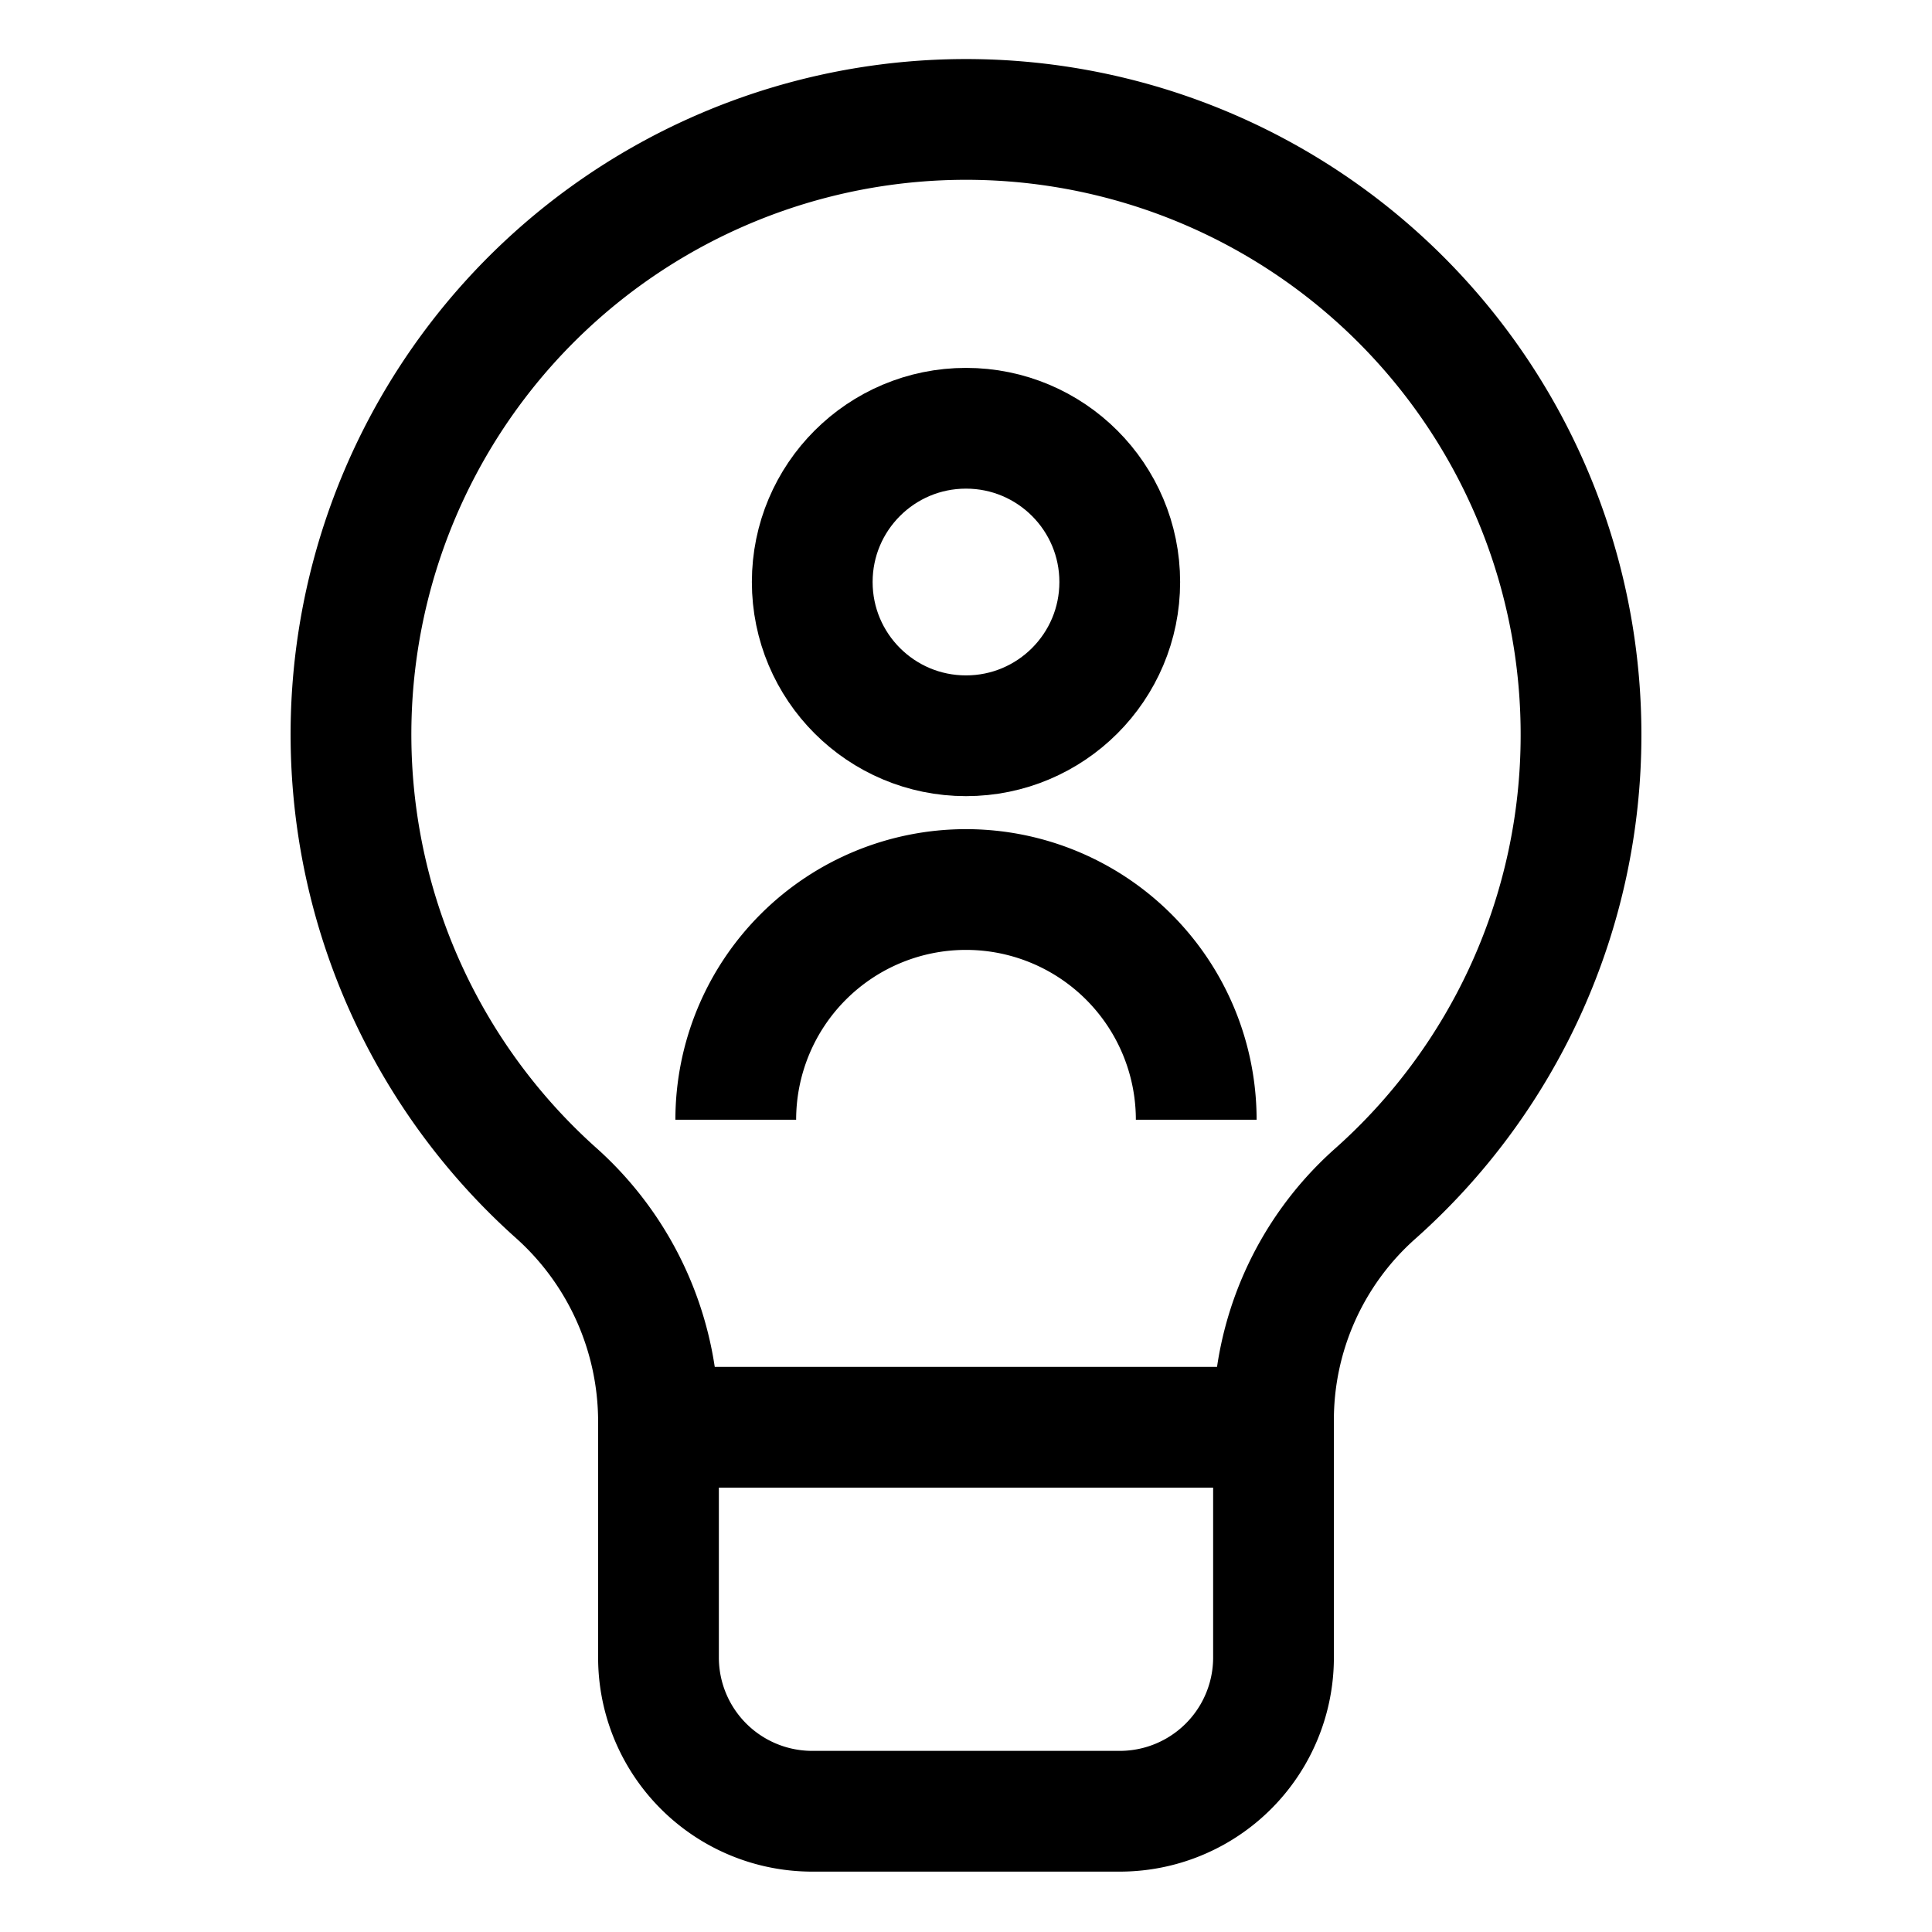 <svg id="Layer_1" data-name="Layer 1" xmlns="http://www.w3.org/2000/svg" viewBox="0 0 24 24"><defs><style>.cls-1{fill:none;stroke:currentColor;stroke-miterlimit:10;stroke-width:1.5}</style></defs><circle class="cls-1" cx="12" cy="7.23" r="1.91"/><path class="cls-1" d="M9.14,13.91A2.86,2.86,0,0,1,12,11.05h0a2.86,2.86,0,0,1,2.86,2.86"/><path class="cls-1" d="M19.64,9.14A7.64,7.64,0,1,0,6.92,14.83a3.81,3.81,0,0,1,1.26,2.83v2.93a1.91,1.91,0,0,0,1.91,1.91h3.82a1.91,1.91,0,0,0,1.91-1.91V17.66a3.76,3.76,0,0,1,1.25-2.82A7.62,7.62,0,0,0,19.64,9.14Z"/><line class="cls-1" x1="8.18" y1="17.73" x2="15.82" y2="17.73"/></svg>